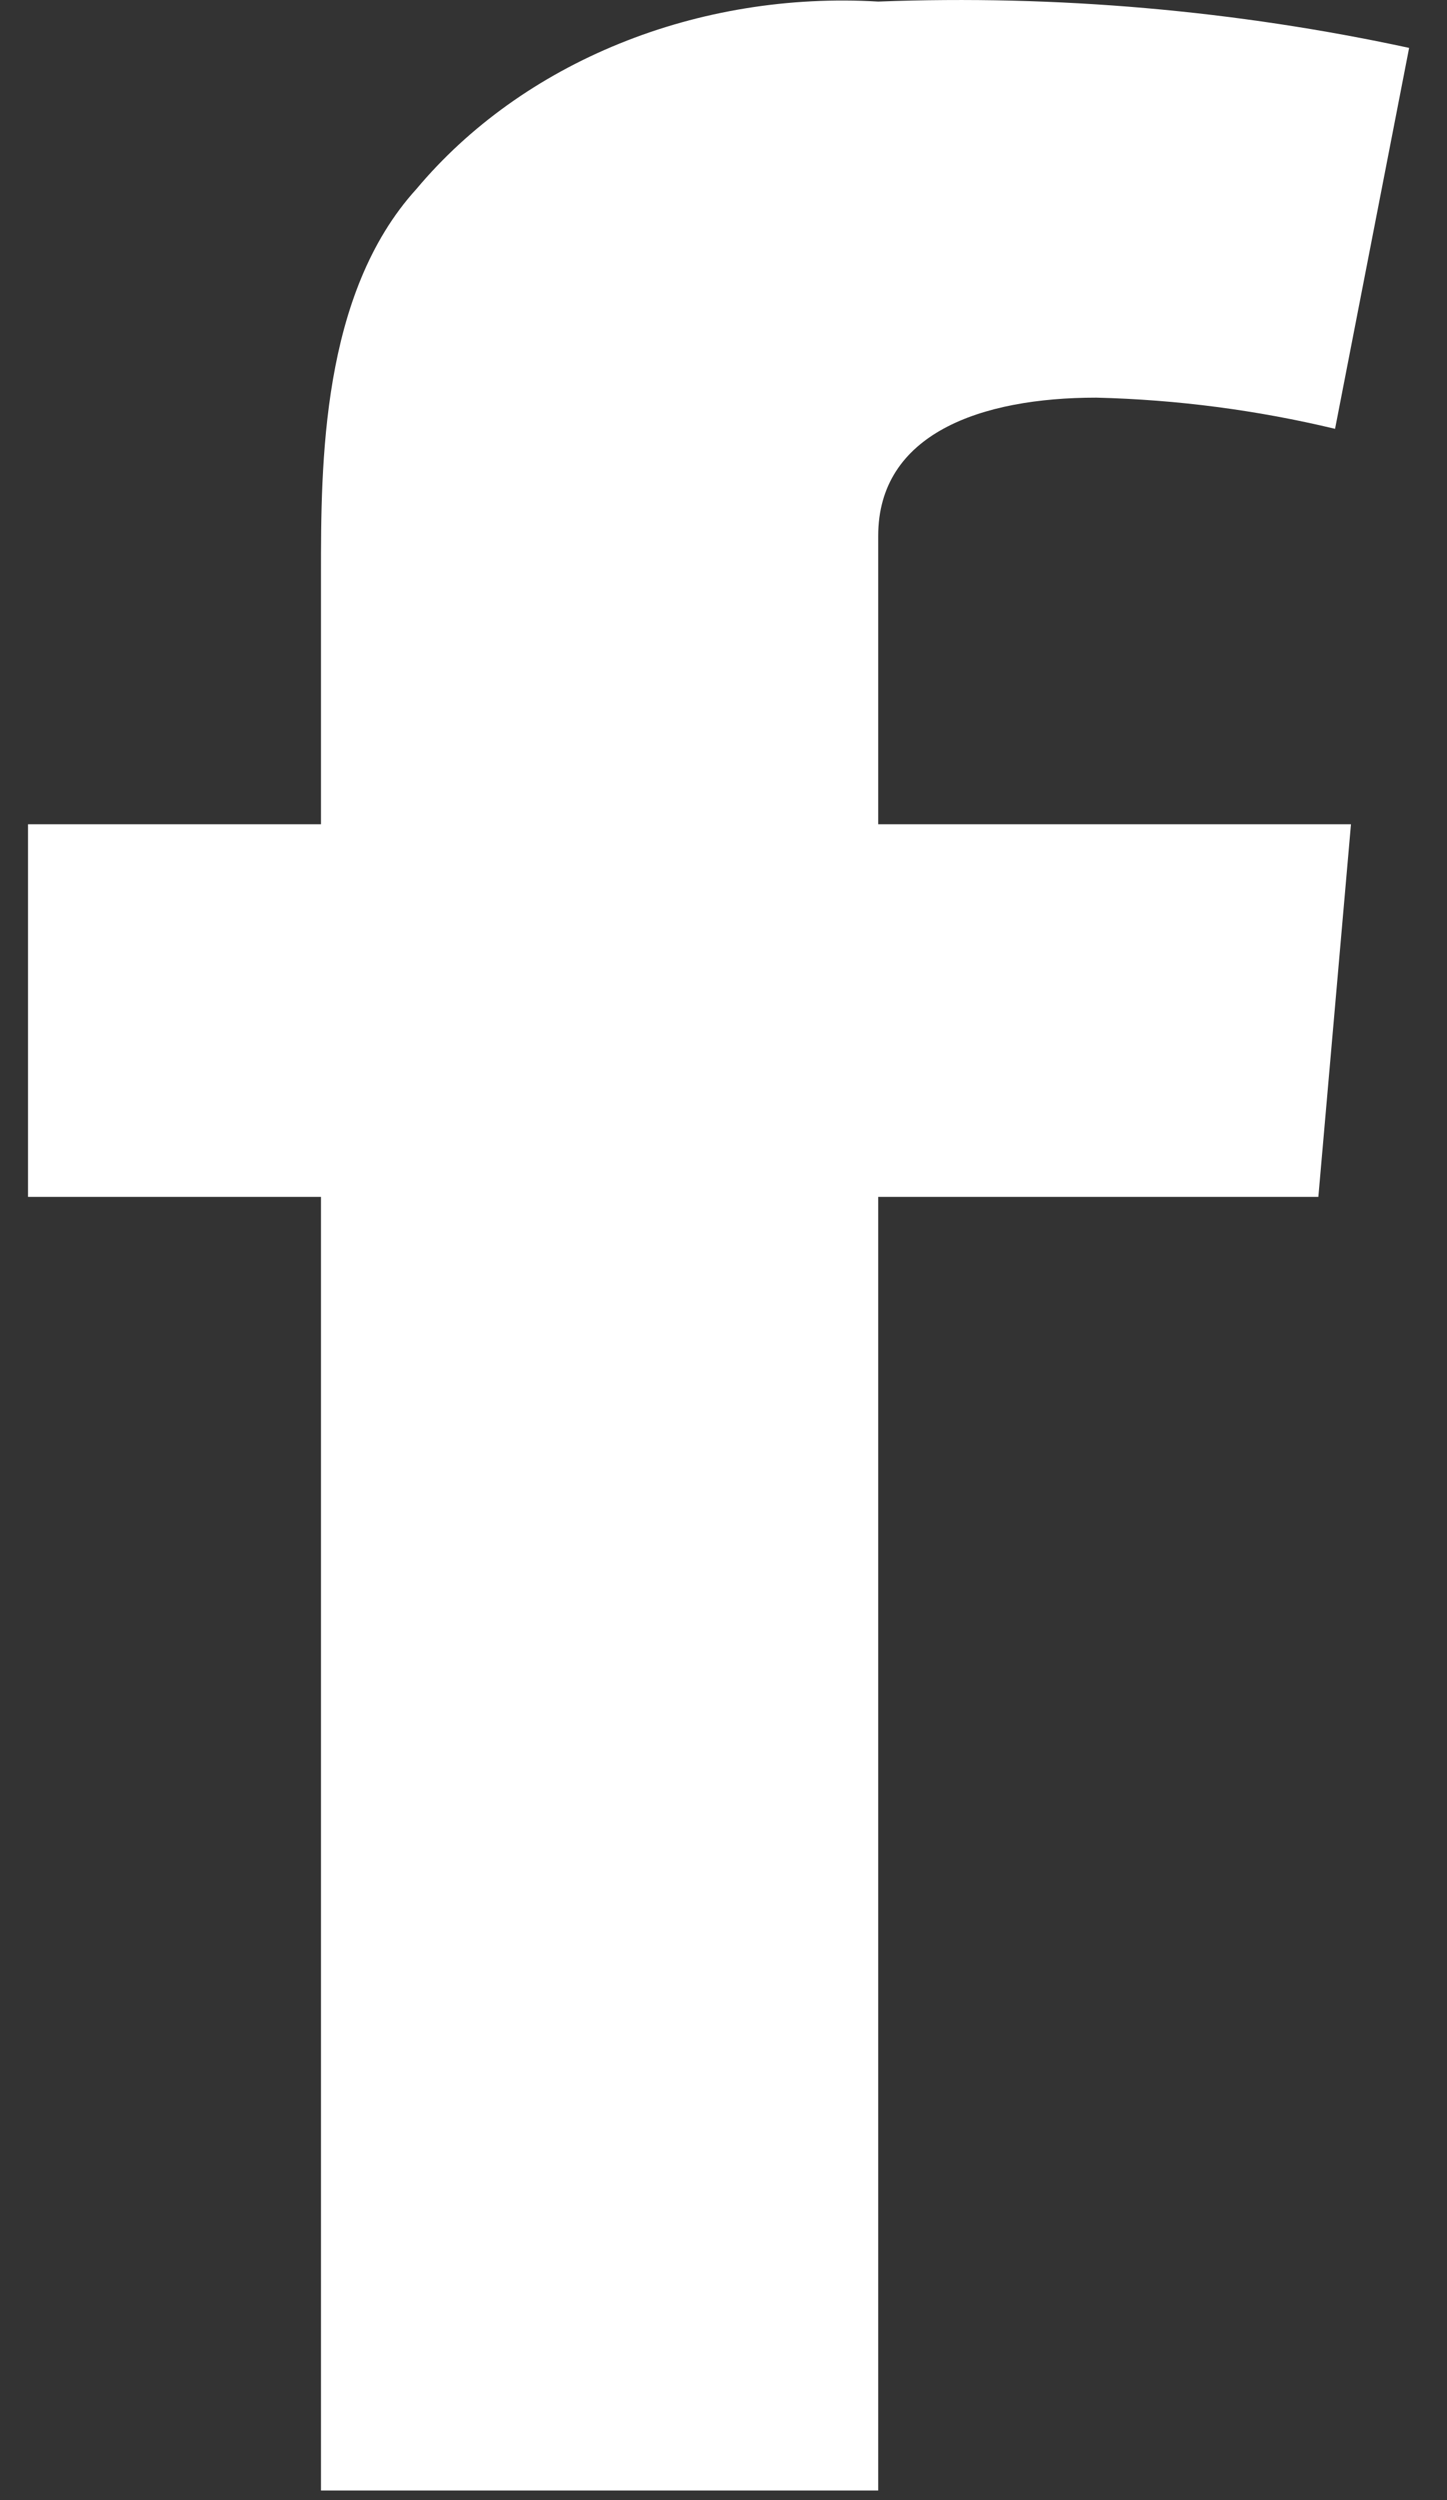 <svg width="11" height="19" viewBox="0 0 11 19" fill="none" xmlns="http://www.w3.org/2000/svg">
<rect x="0" y="0" width="11" height="19" fill="#333333" stroke="none"/>
<path d="M0.213 6.264H2.44V4.368C2.44 3.527 2.44 2.234 3.166 1.436C3.565 0.96 4.096 0.58 4.71 0.331C5.323 0.082 6 -0.028 6.676 0.012C8.034 -0.04 9.393 0.079 10.712 0.364L10.149 3.259C9.557 3.117 8.948 3.037 8.334 3.022C7.456 3.022 6.676 3.296 6.676 4.073V6.264H10.27L10.022 9.096H6.676V18.927H2.44V9.096H0.213V6.264Z" fill="white"/>
</svg>
